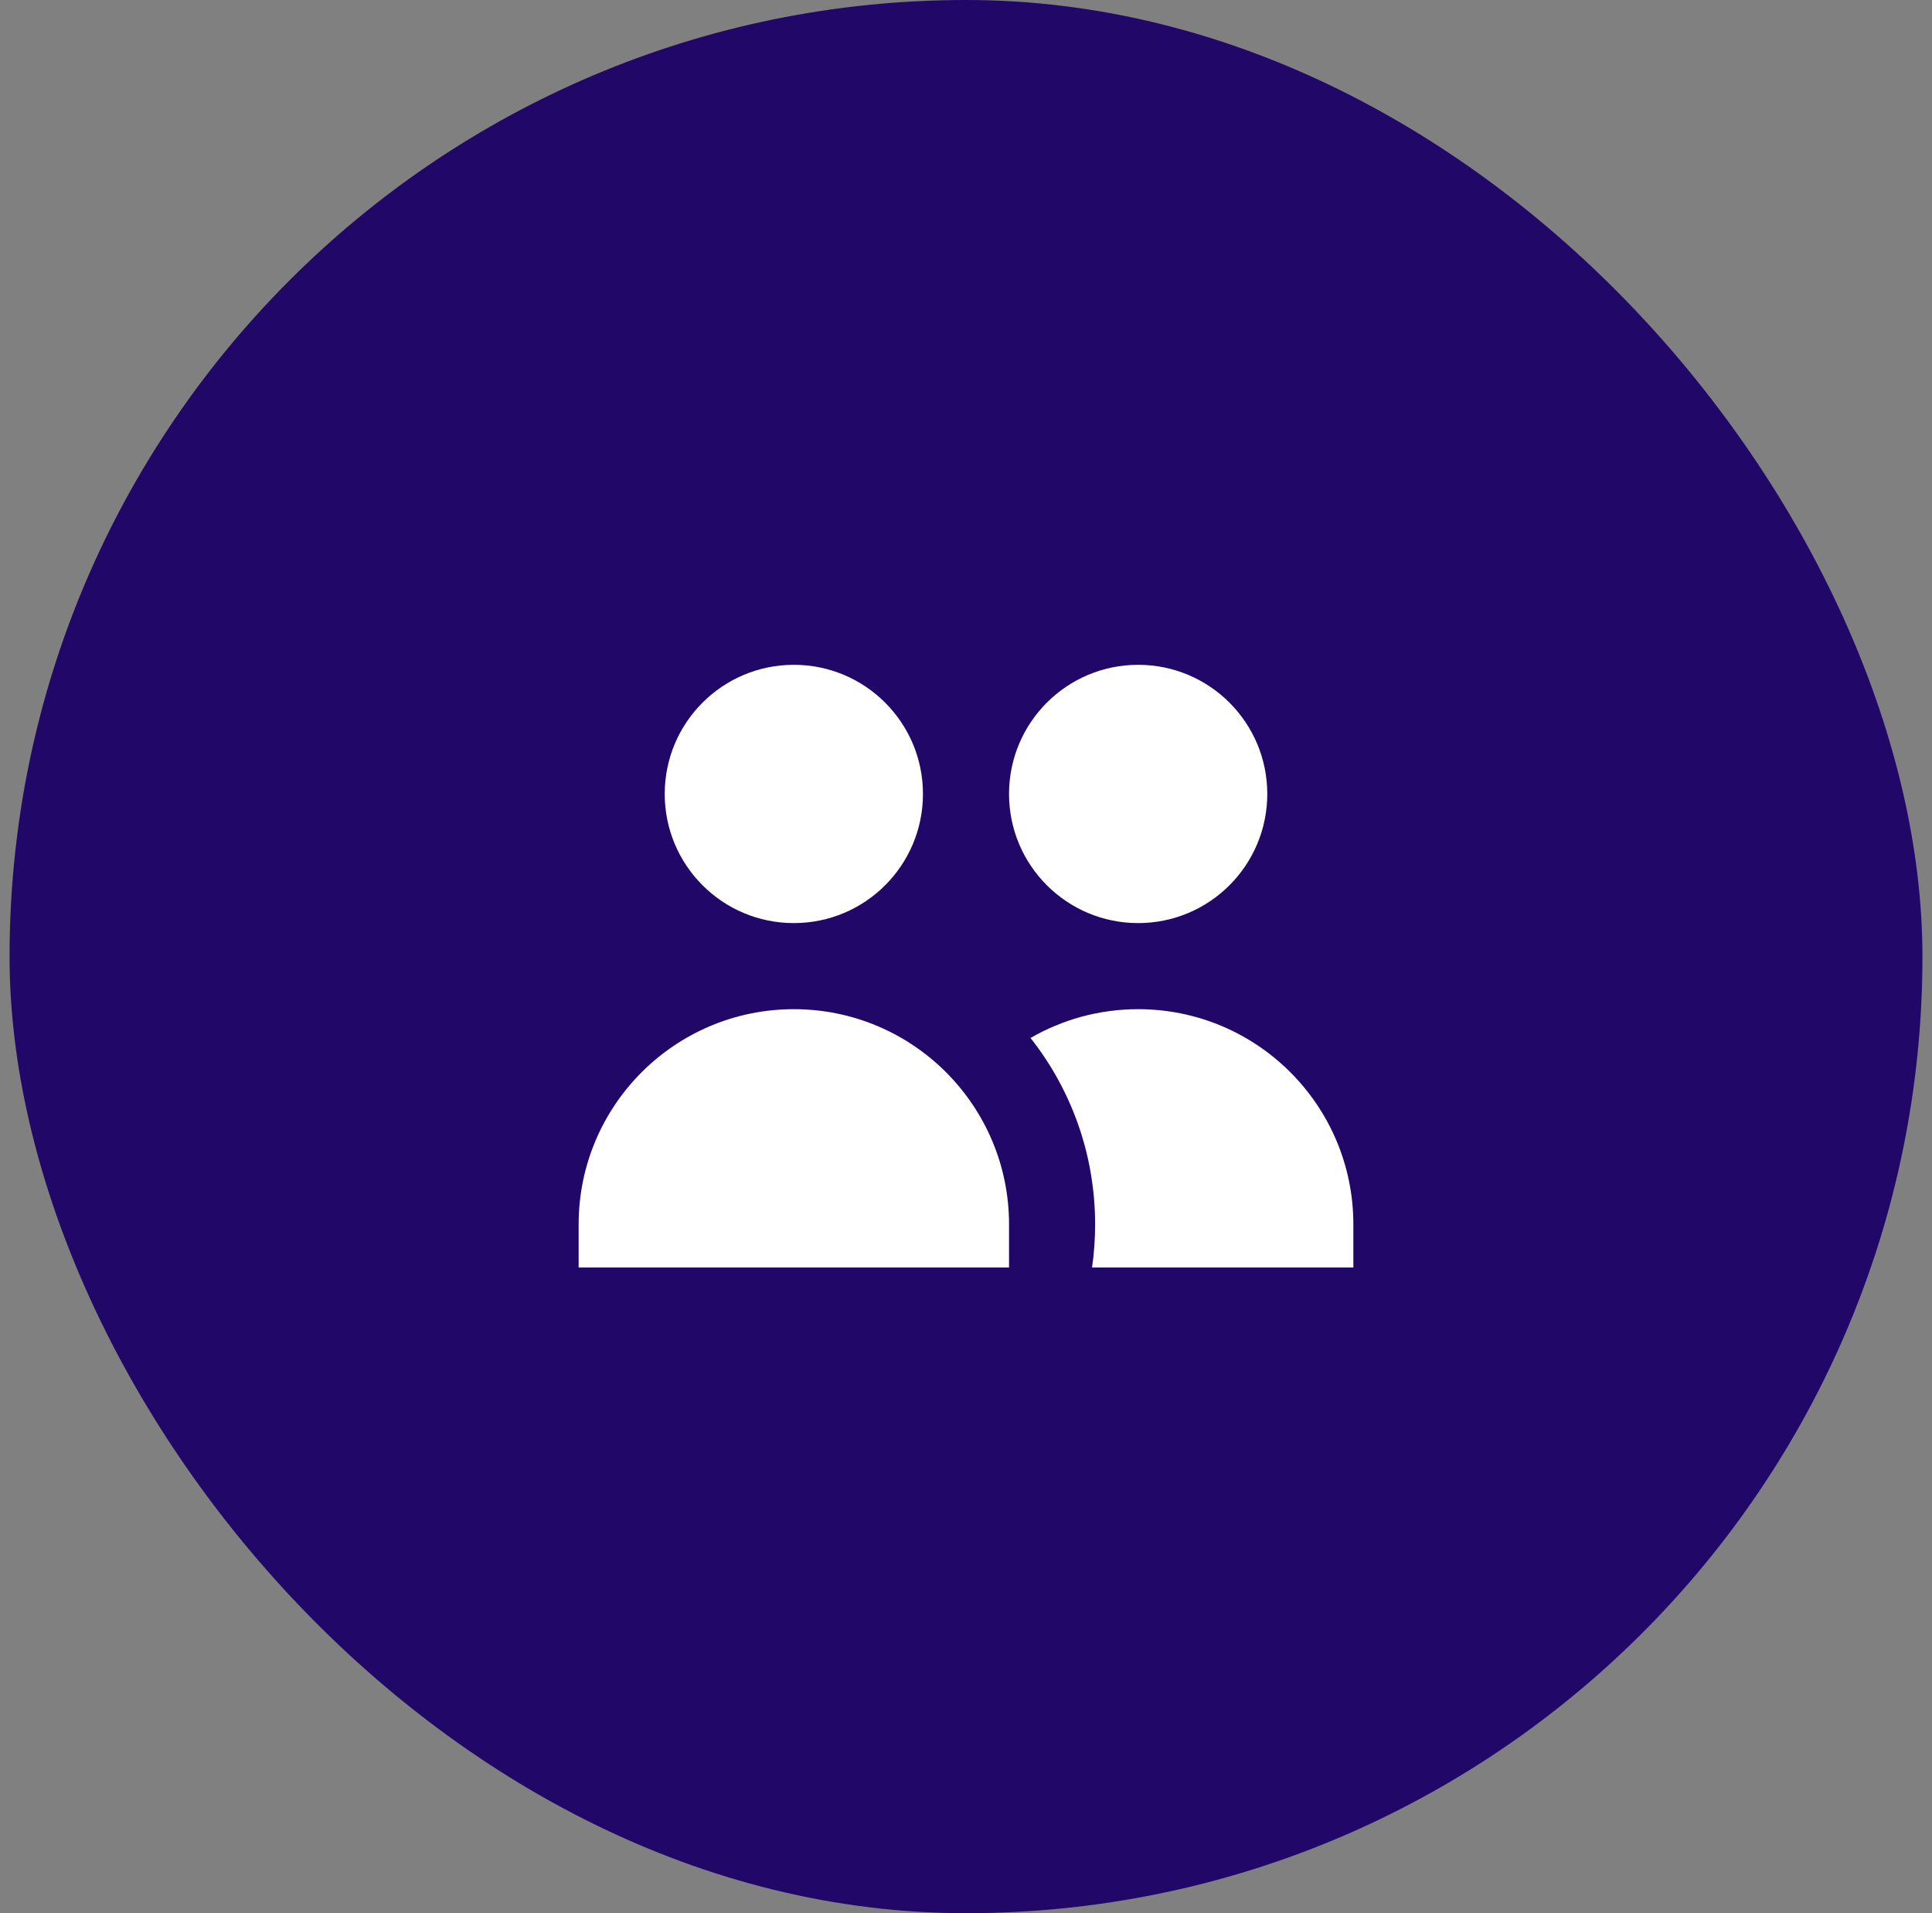 <svg width="101" height="100" viewBox="0 0 101 100" fill="none" xmlns="http://www.w3.org/2000/svg">
<rect x="0" y="0" width="101" height="100" fill="#808080" stroke="none"/>
<rect x="0.5" width="100" height="100" rx="50" fill="#210868"/>
<path d="M48.25 41.499C48.25 45.227 45.228 48.249 41.5 48.249C37.772 48.249 34.75 45.227 34.75 41.499C34.75 37.771 37.772 34.749 41.5 34.749C45.228 34.749 48.25 37.771 48.25 41.499Z" fill="white"/>
<path d="M66.25 41.499C66.25 45.227 63.228 48.249 59.5 48.249C55.772 48.249 52.75 45.227 52.75 41.499C52.75 37.771 55.772 34.749 59.5 34.749C63.228 34.749 66.25 37.771 66.25 41.499Z" fill="white"/>
<path d="M57.09 66.249C57.196 65.514 57.25 64.763 57.25 63.999C57.25 60.32 55.989 56.935 53.874 54.254C55.529 53.297 57.451 52.749 59.5 52.749C65.713 52.749 70.75 57.786 70.75 63.999V66.249H57.09Z" fill="white"/>
<path d="M41.5 52.749C47.713 52.749 52.75 57.786 52.75 63.999V66.249H30.25V63.999C30.25 57.786 35.287 52.749 41.5 52.749Z" fill="white"/>
</svg>
